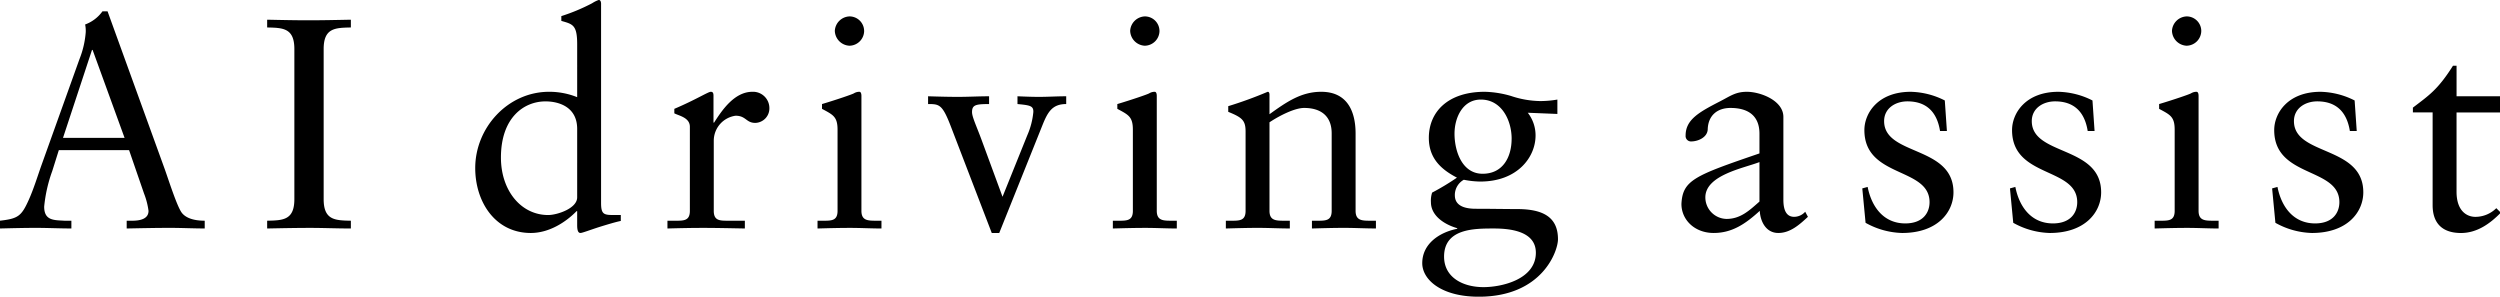 <svg id="imx08_ttl.svg" xmlns="http://www.w3.org/2000/svg" width="484.781" height="57.531" viewBox="0 0 484.781 57.531">
  <defs>
    <style>
      .cls-1 {
        fill-rule: evenodd;
      }
    </style>
  </defs>
  <path id="AI_driving_assist_のコピー" data-name="AI driving assist のコピー" class="cls-1" d="M21.075,3.009H20.089a7.176,7.176,0,0,1-3.362,2.552,6.129,6.129,0,0,1,.116,1.508,17.687,17.687,0,0,1-1.217,5.22L8.205,33c-0.754,2.146-1.449,4.408-2.377,6.5C4.379,42.742,3.741,43.206.2,43.612V45.12C2.524,45.062,4.9,45,7.22,45c2.261,0,4.58.116,6.841,0.116V43.612H12.727c-2.029-.116-3.942,0-3.942-2.726a28.034,28.034,0,0,1,1.565-6.9l1.275-4.06H25.249l2.9,8.411a14.392,14.392,0,0,1,.87,3.364c0,1.624-1.739,1.914-3.188,1.914H24.785V45.12C27.626,45.062,30.409,45,33.249,45c2.2,0,4.464.116,6.667,0.116V43.612c-1.855,0-3.594-.406-4.464-1.566-0.928-1.276-2.493-6.207-3.3-8.469ZM18.06,10.491h0.116l6.2,17.054H12.437ZM57.3,39.436c0,4.06-2.2,4.118-5.276,4.176V45.12c2.9-.058,5.623-0.116,8.406-0.116,2.551,0,5.044.116,7.826,0.116V43.612c-3.073-.058-5.275-0.116-5.275-4.176V10.317c0-4.06,2.2-4.118,5.275-4.176V4.633c-2.9.058-5.565,0.116-8.232,0.116-2.609,0-5.276-.058-8-0.116V6.141C55.1,6.2,57.3,6.257,57.3,10.317V39.436ZM116.778,1.617c0-.464-0.116-0.812-0.464-0.812a5.951,5.951,0,0,0-1.275.638,37.2,37.2,0,0,1-5.971,2.494V4.865c2.2,0.638,3.072.754,3.072,4.524V19.656a14.458,14.458,0,0,0-5.449-1.044c-8,0-14.319,6.961-14.319,14.791,0,6.5,3.826,12.587,10.782,12.587,3.537,0,6.783-2.088,8.87-4.234h0.116v2.668c0,0.7.058,1.566,0.638,1.566,0.348,0,1.855-.58,3.652-1.16,1.681-.522,3.247-0.986,4.116-1.16H120.6V42.51h-0.985c-2.261,0-2.841,0-2.841-2.378V1.617ZM112.14,39.088c0,2.146-3.884,3.422-5.623,3.422-5.276,0-9.16-4.756-9.16-11.137,0-7.831,4.522-10.9,8.638-10.9,2.551,0,6.145,1.044,6.145,5.337V39.088Zm17.5,6.032c2.087-.058,4.522-0.116,6.9-0.116,2.493,0,4.928.058,8.116,0.116V43.612h-3.246c-1.623,0-2.783,0-2.783-1.914V28.067a4.9,4.9,0,0,1,4.232-4.814c2.029,0,2.029,1.392,3.826,1.392a2.814,2.814,0,0,0,2.725-2.958,3.163,3.163,0,0,0-3.3-3.074c-3.537,0-5.972,3.712-7.421,5.975h-0.116V19.366c0-.58-0.174-0.754-0.522-0.754-0.521,0-2.84,1.508-7.072,3.306v0.87c0.869,0.464,3.014.812,3.014,2.61V41.7c0,1.914-1.159,1.914-2.782,1.914h-1.566V45.12Zm29.1,0c2.144-.058,4.231-0.116,6.318-0.116s4.117,0.116,6.088.116V43.612h-0.986c-1.623,0-2.9,0-2.9-1.914V19.424c0-.464-0.116-0.812-0.4-0.812a2.04,2.04,0,0,0-1.044.29c-0.232.174-3.478,1.276-6.2,2.088v0.928c2.145,1.16,3.015,1.508,3.015,4.06V41.7c0,1.914-1.16,1.914-2.783,1.914h-1.1V45.12Zm9.043-38.341a2.833,2.833,0,0,0-2.84-2.784,2.957,2.957,0,0,0-2.841,2.784,2.976,2.976,0,0,0,2.841,2.9A2.9,2.9,0,0,0,167.787,6.779Zm24.752,39.211h1.45l8.348-20.824c1.043-2.61,1.913-4.176,4.637-4.176V19.482c-1.8,0-3.536.116-5.275,0.116-1.391,0-2.783-.058-4.174-0.116V20.99c2.435,0.232,3.131.348,3.073,1.566a14.554,14.554,0,0,1-1.16,4.466l-4.812,11.949-4.058-11.021c-0.985-2.668-1.855-4.466-1.855-5.394,0-1.392.7-1.566,3.305-1.566V19.482c-2.029,0-4,.116-6.029.116-1.914,0-3.885-.058-5.8-0.116V20.99c2.2,0,2.783.058,4.464,4.466Zm23.476-.87c2.145-.058,4.232-0.116,6.319-0.116s4.116,0.116,6.087.116V43.612h-0.985c-1.624,0-2.9,0-2.9-1.914V19.424c0-.464-0.116-0.812-0.406-0.812a2.034,2.034,0,0,0-1.043.29c-0.232.174-3.479,1.276-6.2,2.088v0.928c2.145,1.16,3.014,1.508,3.014,4.06V41.7c0,1.914-1.159,1.914-2.782,1.914h-1.1V45.12Zm9.044-38.341a2.834,2.834,0,0,0-2.841-2.784,2.957,2.957,0,0,0-2.841,2.784,2.977,2.977,0,0,0,2.841,2.9A2.9,2.9,0,0,0,225.059,6.779ZM241.753,41.7c0,1.914-1.16,1.914-2.783,1.914h-1.043V45.12C240.014,45.062,242.1,45,244.188,45s4.116,0.116,6.145.116V43.612h-1.044c-1.623,0-2.9,0-2.9-1.914V24.529c1.913-1.276,4.869-2.784,6.724-2.784,3.305,0,5.334,1.624,5.334,4.93V41.7c0,1.914-1.16,1.914-2.783,1.914h-1.043V45.12C256.71,45.062,258.8,45,260.884,45s4.116,0.116,6.145.116V43.612h-1.044c-1.623,0-2.9,0-2.9-1.914V26.733c0-4.524-1.74-8.121-6.667-8.121-3.884,0-6.725,1.972-10.029,4.35v-3.77c0-.464-0.174-0.58-0.348-0.58A78.227,78.227,0,0,1,238.39,21.4v1.1c2.725,1.1,3.363,1.682,3.363,3.828V41.7ZM302.215,20.12a19.664,19.664,0,0,1-3.363.29,18.467,18.467,0,0,1-5.623-.986,19.585,19.585,0,0,0-5.1-.812c-7.13,0-10.841,3.886-10.841,8.933,0,3.828,2.2,6.032,5.45,7.715a47.338,47.338,0,0,1-4.812,2.9,4.957,4.957,0,0,0-.232,1.856c0,2.668,2.667,4.35,5.1,5.046v0.116c-3.536.7-6.783,2.958-6.783,6.671,0,3.132,3.594,6.5,10.957,6.5,12.348,0,15.362-8.875,15.362-11.137,0-4.35-2.956-5.858-7.942-5.858-2.319,0-5.159-.058-8-0.058-3.826,0-4.058-1.8-4.058-2.668a3.39,3.39,0,0,1,1.739-2.958,17.168,17.168,0,0,0,3.189.348c7.188,0,10.725-4.7,10.725-8.933a7.117,7.117,0,0,0-1.508-4.408l5.74,0.232V20.12Zm-4.174,29.7c0,5.162-6.609,6.671-10.146,6.671-4.058,0-7.652-1.914-7.652-5.917,0-5.453,5.855-5.453,9.623-5.453C292.939,45.12,298.041,45.585,298.041,49.819Zm-4.7-22.1c0,3.538-1.681,6.787-5.624,6.787-4,0-5.449-4.408-5.449-7.773,0-3.074,1.565-6.613,5.1-6.613C291.432,20.12,293.345,24.181,293.345,27.719ZM341.4,39.9c-1.913,1.682-3.652,3.364-6.377,3.364a4.184,4.184,0,0,1-4.116-4.176c0-4.35,7.537-5.684,10.493-6.845V39.9Zm8.87,1.972a2.872,2.872,0,0,1-2.145.986c-1.275,0-2.087-.928-2.087-3.306V23.485c0-3.19-4.464-4.872-7.072-4.872-2.2,0-3.189.812-5.218,1.856-4.058,2.088-6.667,3.538-6.667,6.613a1.046,1.046,0,0,0,1.044,1.16c1.391,0,3.246-.812,3.246-2.436,0.116-2.61,1.855-4.06,4.406-4.06,3.71,0,5.623,1.74,5.623,4.988v3.828c-12.522,4.292-14.9,5.162-15.13,9.8,0,3.074,2.55,5.627,6.261,5.627,3.594,0,6.2-1.8,8.927-4.292,0.116,2.088,1.218,4.292,3.6,4.292,2.319,0,4.116-1.624,5.739-3.132Zm11.07-4.524,0.638,6.671a15.255,15.255,0,0,0,7.072,1.972c6.9,0,9.971-4.06,9.971-7.889,0-9.107-13.449-7.019-13.449-13.805,0-2.494,2.2-3.828,4.522-3.828,3.71,0,5.739,2.088,6.319,5.743h1.333l-0.406-5.916a15.248,15.248,0,0,0-6.609-1.682c-6.377,0-8.985,4.176-8.985,7.425,0,9.339,12.638,7.135,12.638,13.979,0,2.03-1.276,4.118-4.7,4.118-4.232,0-6.551-3.248-7.305-7.077Zm28.635,0,0.638,6.671a15.258,15.258,0,0,0,7.072,1.972c6.9,0,9.972-4.06,9.972-7.889,0-9.107-13.45-7.019-13.45-13.805,0-2.494,2.2-3.828,4.522-3.828,3.71,0,5.739,2.088,6.319,5.743h1.333l-0.406-5.916a15.24,15.24,0,0,0-6.608-1.682c-6.377,0-8.986,4.176-8.986,7.425,0,9.339,12.638,7.135,12.638,13.979,0,2.03-1.275,4.118-4.7,4.118-4.232,0-6.551-3.248-7.3-7.077ZM418.03,45.12c2.145-.058,4.232-0.116,6.319-0.116s4.116,0.116,6.087.116V43.612H429.45c-1.623,0-2.9,0-2.9-1.914V19.424c0-.464-0.116-0.812-0.406-0.812a2.04,2.04,0,0,0-1.044.29c-0.232.174-3.478,1.276-6.2,2.088v0.928c2.145,1.16,3.015,1.508,3.015,4.06V41.7c0,1.914-1.16,1.914-2.783,1.914h-1.1V45.12Zm9.043-38.341a2.833,2.833,0,0,0-2.84-2.784,2.957,2.957,0,0,0-2.841,2.784,2.977,2.977,0,0,0,2.841,2.9A2.9,2.9,0,0,0,427.073,6.779Zm13.738,30.569,0.638,6.671a15.255,15.255,0,0,0,7.072,1.972c6.9,0,9.971-4.06,9.971-7.889,0-9.107-13.449-7.019-13.449-13.805,0-2.494,2.2-3.828,4.522-3.828,3.71,0,5.739,2.088,6.319,5.743h1.333l-0.406-5.916a15.244,15.244,0,0,0-6.609-1.682c-6.377,0-8.985,4.176-8.985,7.425,0,9.339,12.638,7.135,12.638,13.979,0,2.03-1.276,4.118-4.7,4.118-4.232,0-6.551-3.248-7.305-7.077Zm35.766-14.733h8.638V19.482h-8.638V13.566h-0.7c-2.956,4.7-4.754,5.8-7.768,8.121v0.928h3.826V40.6c0,3.422,1.8,5.395,5.507,5.395,3.131,0,5.682-1.856,7.711-3.944l-0.87-.87a5.752,5.752,0,0,1-4.058,1.682c-1.565,0-3.652-1.044-3.652-4.872V22.615Z" transform="translate(-0.219 -0.813)"/>
</svg>
